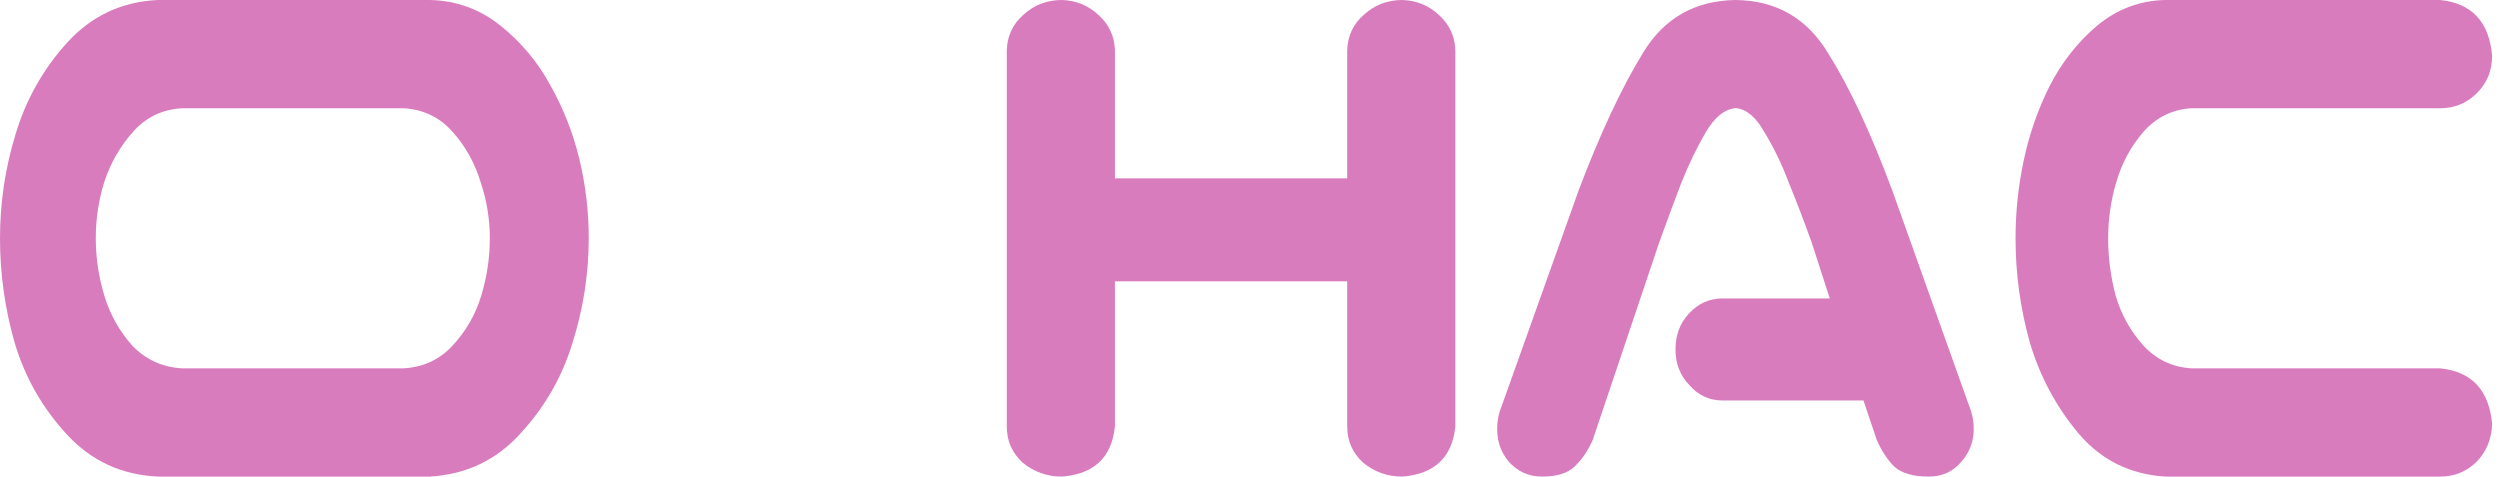 <?xml version="1.0" encoding="UTF-8"?> <svg xmlns="http://www.w3.org/2000/svg" width="299" height="57" viewBox="0 0 299 57" fill="none"> <path d="M51.412 0C54.578 0.064 57.404 1.095 59.887 3.092C62.371 5.088 64.358 7.471 65.848 10.241C67.4 13.01 68.549 15.941 69.294 19.032C70.039 22.124 70.412 25.28 70.412 28.5C70.412 32.751 69.76 36.937 68.456 41.059C67.214 45.117 65.134 48.724 62.216 51.88C59.359 55.036 55.758 56.742 51.412 57H18.907C14.56 56.807 10.928 55.132 8.01 51.976C5.091 48.82 3.011 45.181 1.77 41.059C0.59 36.937 0 32.751 0 28.5C0 24.249 0.621 20.095 1.863 16.037C3.105 11.915 5.154 8.276 8.01 5.12C10.928 1.9 14.56 0.193 18.907 0H51.412ZM48.245 44.054C50.605 43.925 52.56 43.024 54.113 41.349C55.727 39.61 56.876 37.614 57.559 35.359C58.242 33.105 58.583 30.819 58.583 28.5C58.583 26.181 58.211 23.927 57.466 21.737C56.783 19.483 55.665 17.486 54.113 15.748C52.56 14.008 50.605 13.075 48.245 12.946H21.794C19.435 13.075 17.479 14.008 15.927 15.748C14.374 17.486 13.226 19.483 12.48 21.737C11.797 23.927 11.456 26.181 11.456 28.5C11.456 30.819 11.797 33.105 12.48 35.359C13.163 37.614 14.281 39.61 15.833 41.349C17.448 43.024 19.435 43.925 21.794 44.054H48.245Z" fill="#D97CBE"></path> <path d="M127.022 0C128.746 0.061 130.215 0.674 131.428 1.839C132.642 2.942 133.281 4.321 133.344 5.976V21.329H161.126V5.976C161.19 4.26 161.86 2.85 163.138 1.747C164.415 0.582 165.948 0 167.736 0C169.46 0.061 170.929 0.674 172.143 1.839C173.356 2.942 173.995 4.321 174.059 5.976V51.024C173.675 54.702 171.568 56.694 167.736 57C165.948 57 164.383 56.448 163.042 55.345C161.765 54.181 161.126 52.74 161.126 51.024V33.648H133.344V51.024C132.961 54.702 130.854 56.694 127.022 57C125.233 57 123.669 56.448 122.328 55.345C121.05 54.181 120.412 52.74 120.412 51.024V5.976C120.475 4.26 121.146 2.85 122.423 1.747C123.701 0.582 125.233 0 127.022 0Z" fill="#D97CBE"></path> <path d="M262.13 12.946C259.848 13.075 257.927 14.008 256.367 15.748C254.866 17.486 253.785 19.483 253.125 21.737C252.465 23.927 252.134 26.181 252.134 28.5C252.134 30.819 252.435 33.105 253.035 35.359C253.695 37.614 254.806 39.61 256.367 41.349C257.927 43.024 259.848 43.925 262.13 44.054H291.845C295.627 44.441 297.698 46.663 298.059 50.72C297.999 52.524 297.368 54.037 296.168 55.261C294.967 56.42 293.526 57 291.845 57H258.978C254.776 56.742 251.324 55.036 248.623 51.88C245.921 48.659 243.97 45.02 242.769 40.963C241.629 36.905 241.059 32.751 241.059 28.5C241.059 25.344 241.389 22.22 242.049 19.129C242.709 16.037 243.73 13.107 245.111 10.337C246.551 7.503 248.442 5.088 250.784 3.092C253.185 1.095 255.916 0.064 258.978 0H291.845C295.627 0.386 297.698 2.608 298.059 6.666C298.059 8.469 297.428 9.983 296.168 11.207C294.967 12.366 293.526 12.946 291.845 12.946H262.13Z" fill="#D97CBE"></path> <path d="M200.386 41.794C200.386 40.094 200.917 38.668 201.98 37.514C203.098 36.3 204.441 35.693 206.007 35.693H218.843L216.662 28.955C215.767 26.466 214.872 24.129 213.977 21.944C213.138 19.698 212.159 17.665 211.041 15.844C210.034 14.022 208.887 13.051 207.601 12.93C206.259 13.051 205.056 14.022 203.993 15.844C202.931 17.665 201.952 19.698 201.057 21.944C200.218 24.129 199.351 26.466 198.456 28.955L190.486 52.629C189.926 53.904 189.199 54.967 188.304 55.816C187.465 56.605 186.179 57 184.445 57C182.823 57 181.48 56.393 180.418 55.179C179.411 53.965 178.964 52.508 179.075 50.808C179.131 50.019 179.299 49.291 179.579 48.623L188.808 22.764C191.381 15.965 193.953 10.471 196.526 6.283C199.043 2.155 202.735 0.061 207.601 0C212.411 0.061 216.075 2.155 218.592 6.283C221.165 10.35 223.737 15.844 226.31 22.764L235.539 48.623C235.819 49.291 235.987 50.019 236.043 50.808C236.154 52.508 235.679 53.965 234.616 55.179C233.61 56.393 232.295 57 230.673 57C228.827 57 227.457 56.605 226.562 55.816C225.723 54.967 225.024 53.904 224.465 52.629L222.871 47.895H206.007C204.441 47.895 203.126 47.288 202.064 46.074C200.945 44.92 200.386 43.494 200.386 41.794Z" fill="#D97CBE"></path> </svg> 